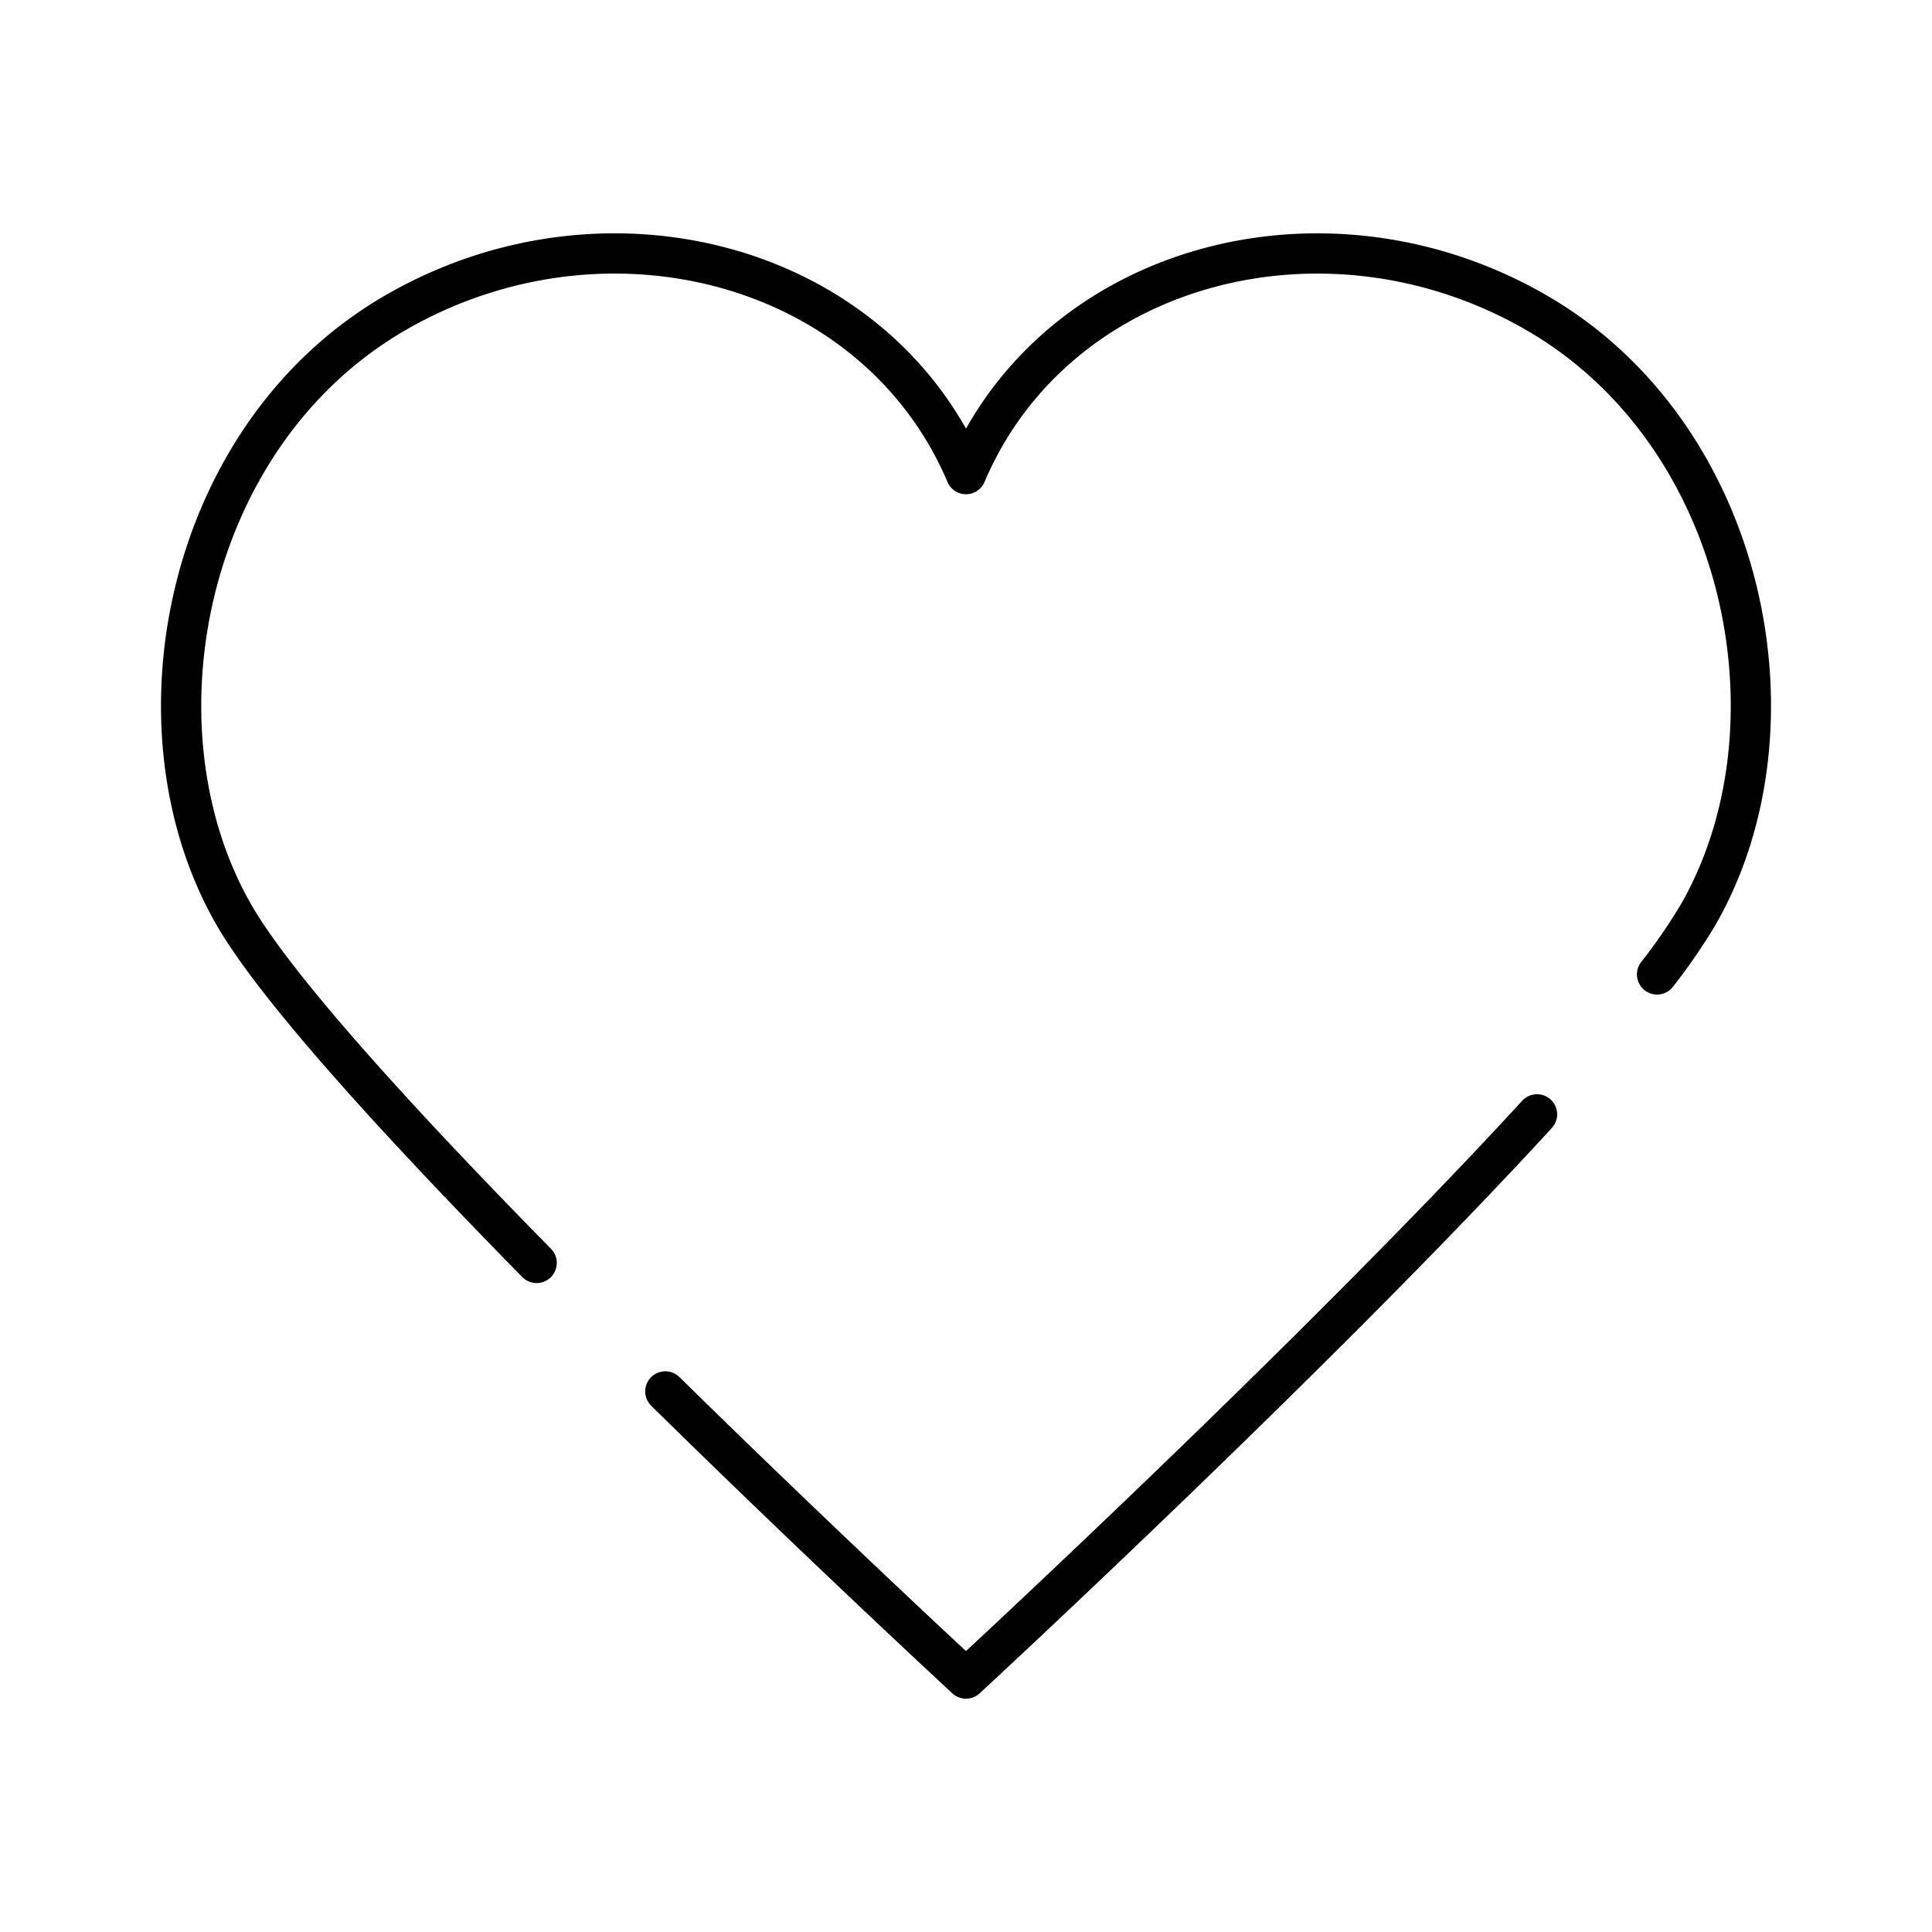 <svg xmlns="http://www.w3.org/2000/svg" width="800px" height="800px" viewBox="0 0 48 48"><defs><style>.a{fill:none;stroke:#000000;stroke-linecap:round;stroke-linejoin:round;}</style></defs><path class="a" d="M38.187,27.686C32.695,33.671,24,41.703,24,41.703s-3.505-3.238-7.47-7.133m-3.197-3.193c-3.345-3.403-6.446-6.787-7.515-8.638C3.134,18.09,4.587,10.793,9.829,7.767S21.774,6.537,24,11.779c2.226-5.242,8.929-7.038,14.171-4.011s6.695,10.323,4.011,14.971a14.104,14.104,0,0,1-1.013,1.47"></path></svg>